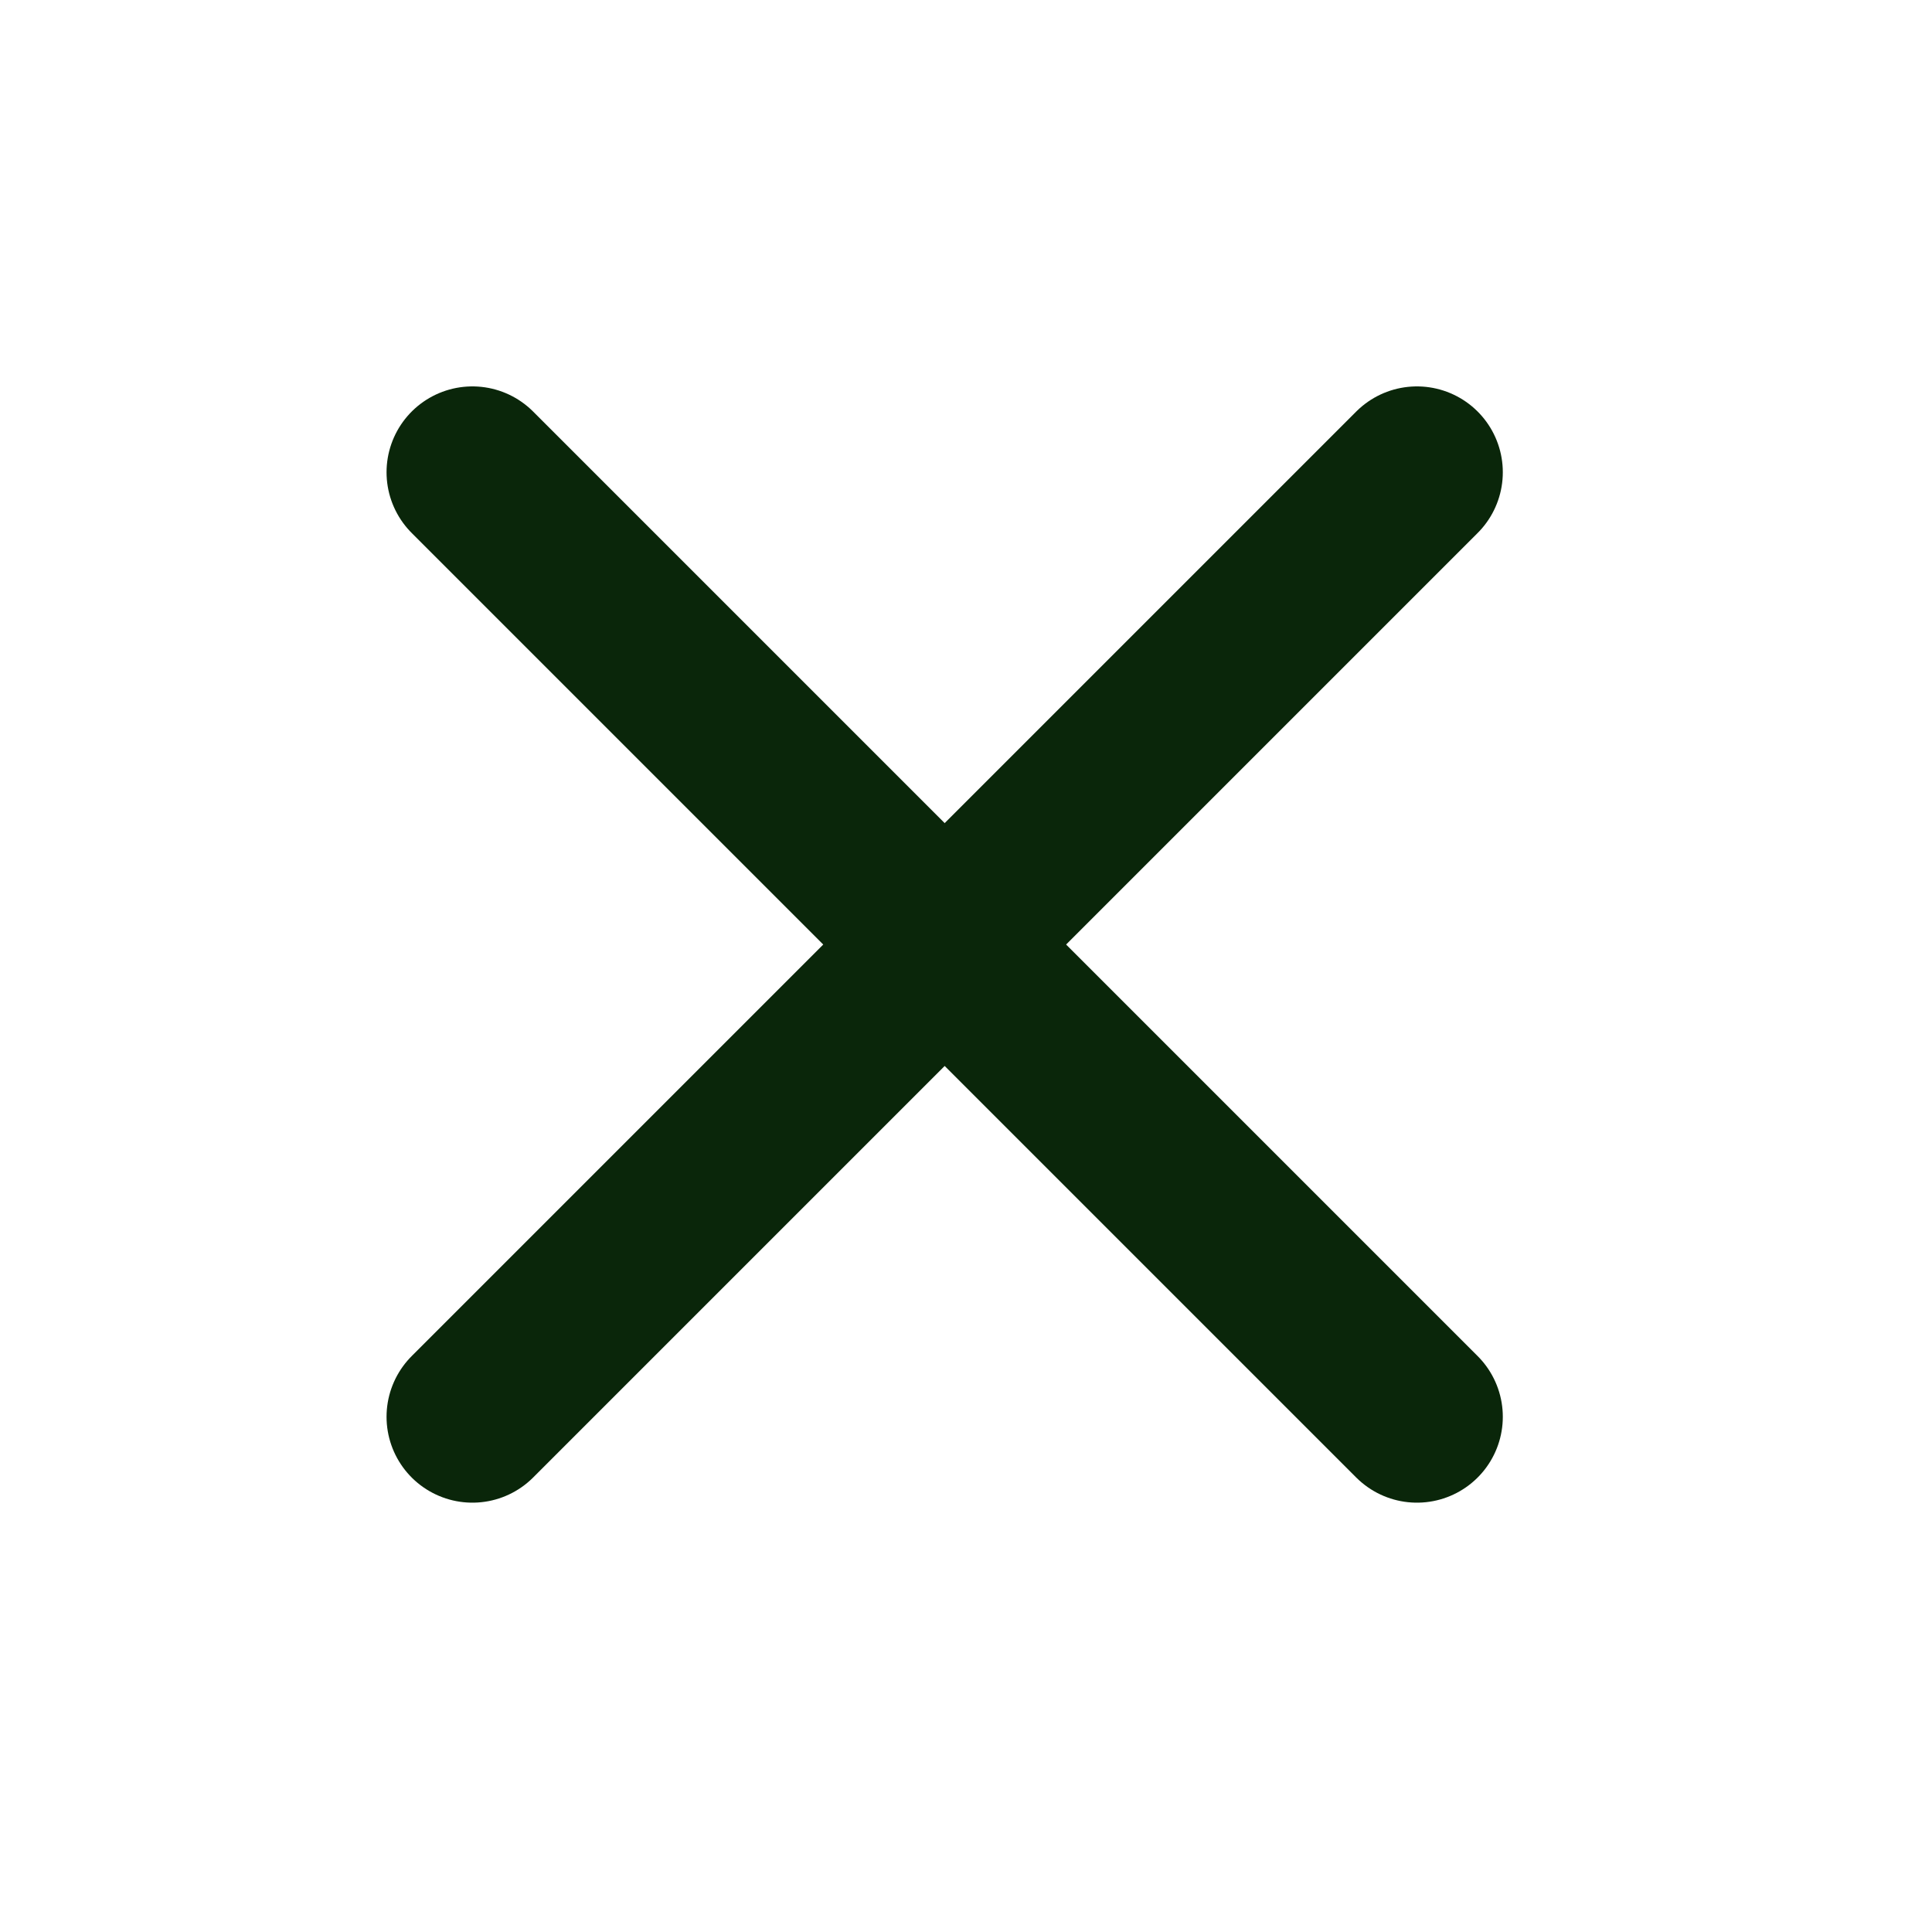 <svg width="27" height="27" viewBox="0 0 27 27" fill="none" xmlns="http://www.w3.org/2000/svg">
<path d="M19.802 6.6L6.602 19.8" stroke="#0A260A" stroke-width="2.4" stroke-linecap="round" stroke-linejoin="round"/>
<path d="M6.602 6.6L19.802 19.8" stroke="#0A260A" stroke-width="2.4" stroke-linecap="round" stroke-linejoin="round"/>
</svg>
